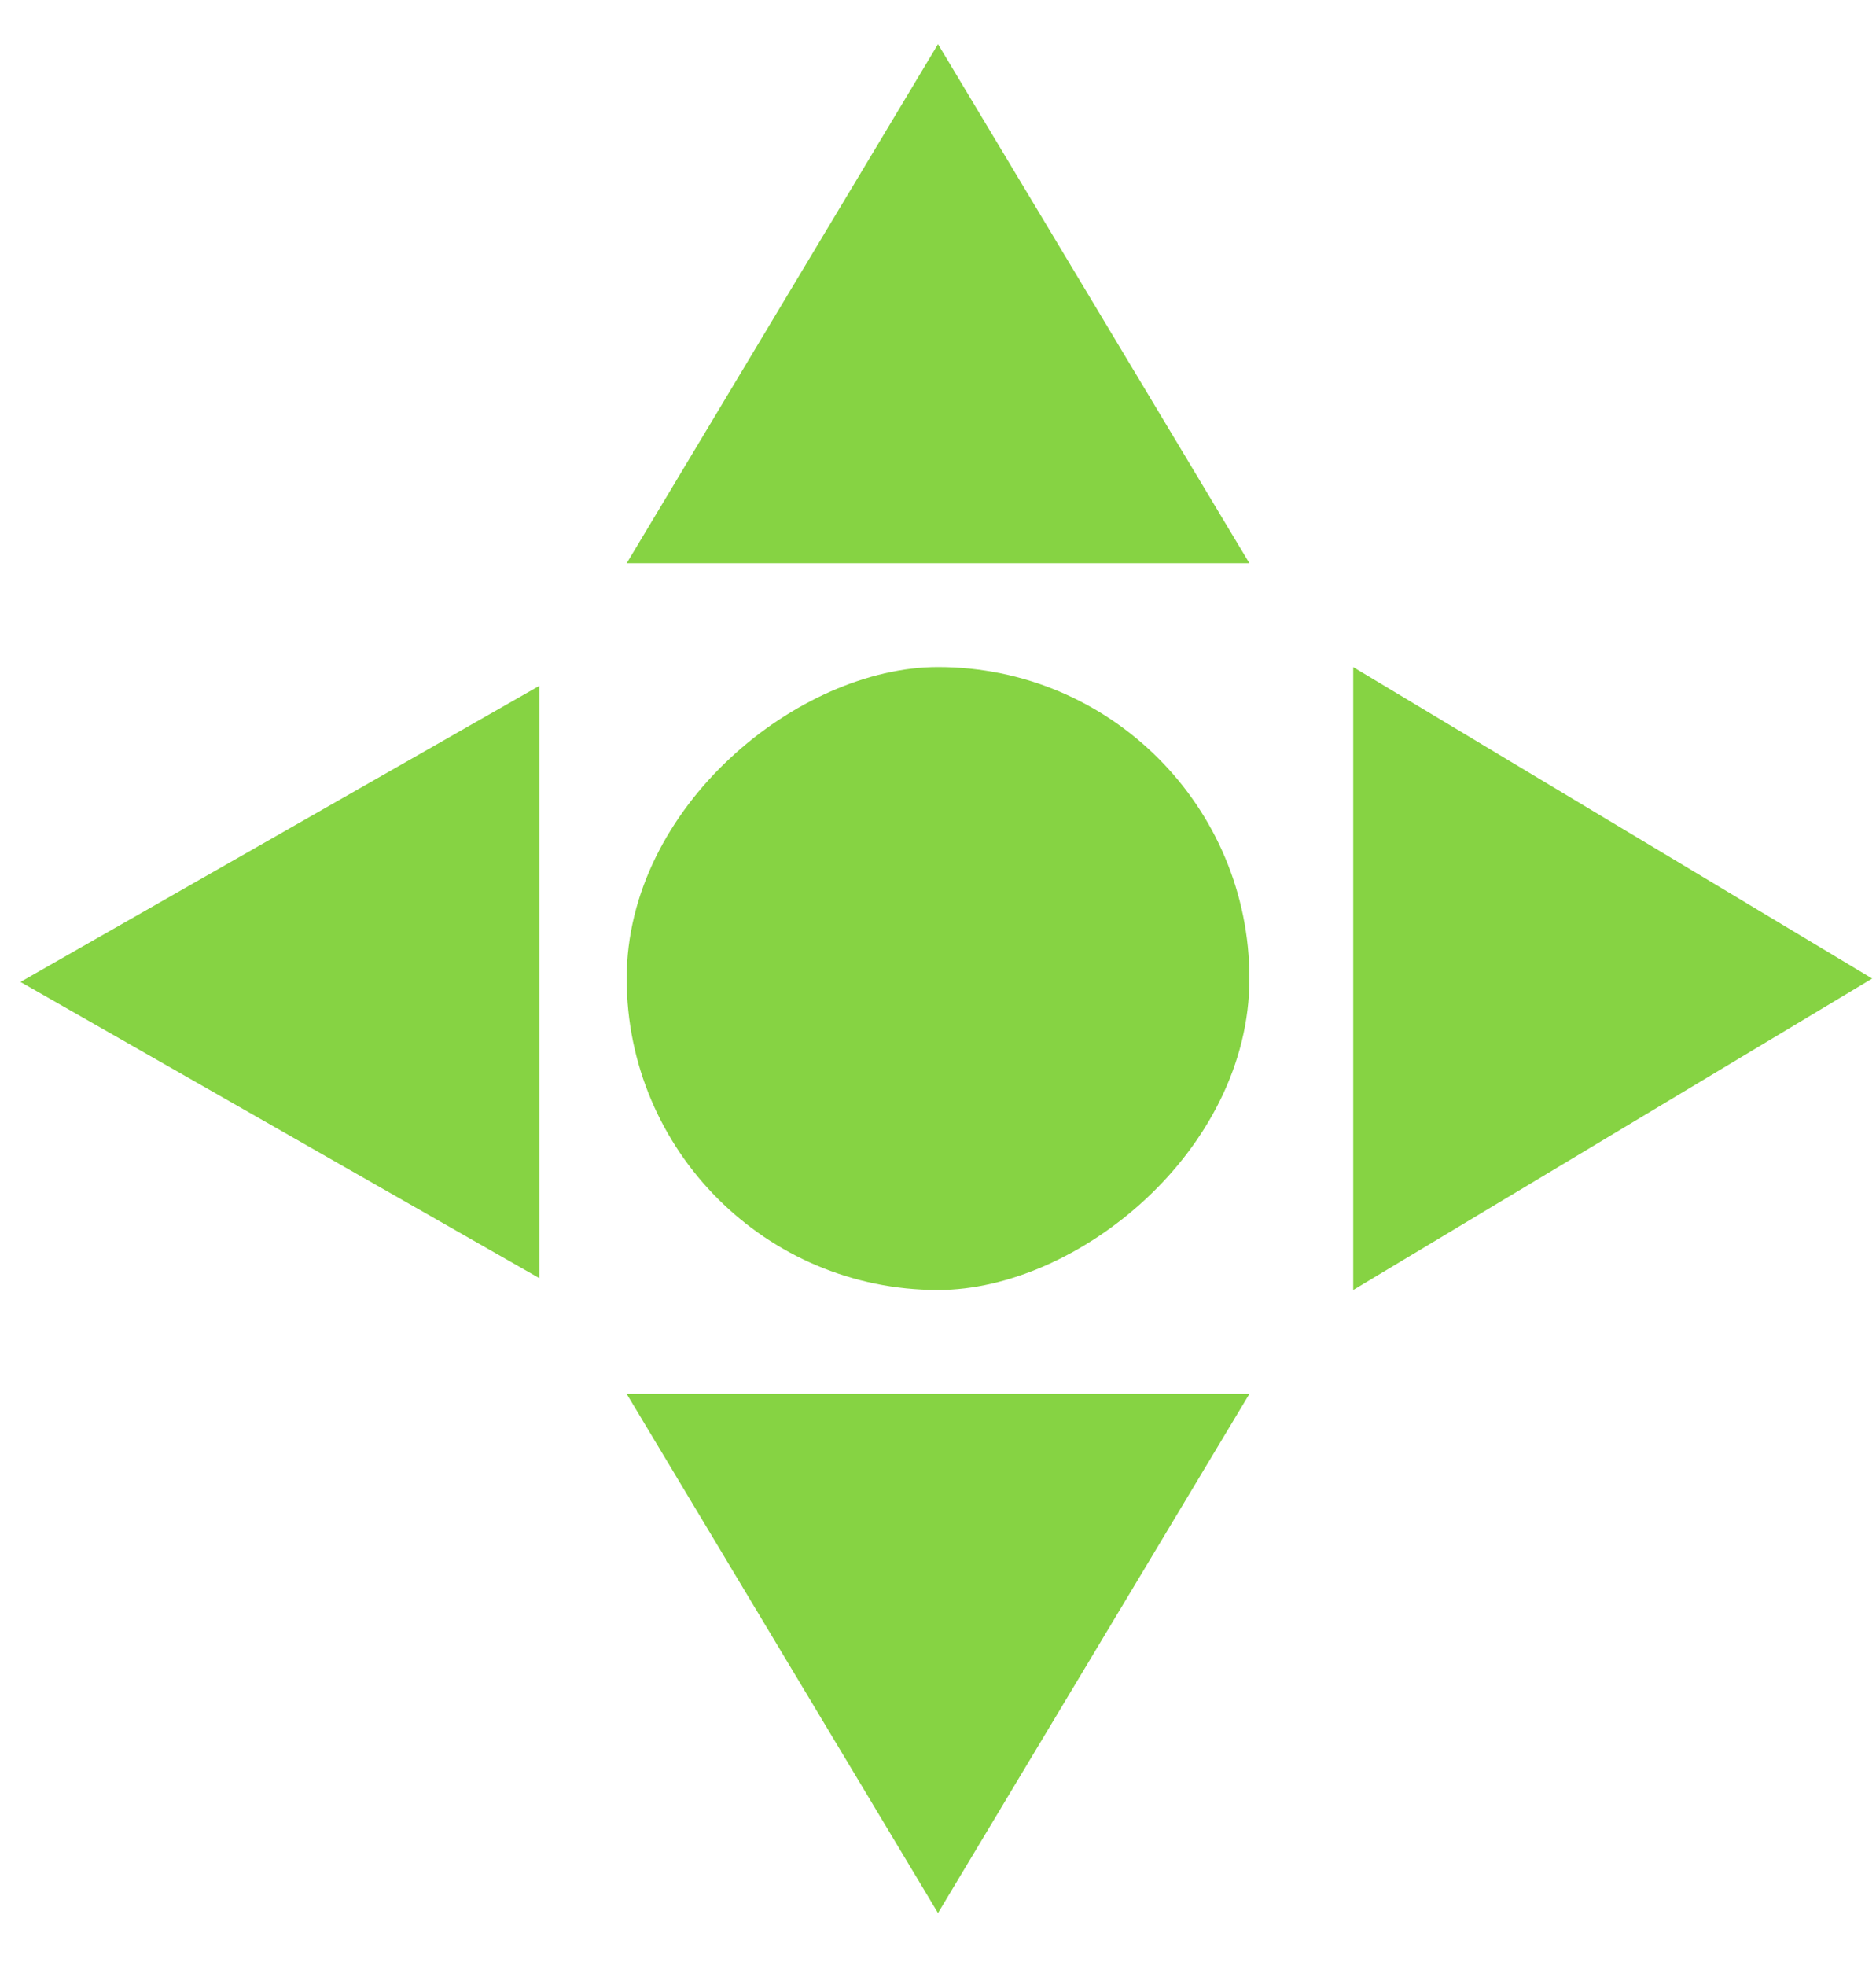<?xml version="1.0" encoding="UTF-8"?>
<svg xmlns="http://www.w3.org/2000/svg" width="21" height="22" viewBox="0 0 21 22" fill="none">
  <path d="M10.5 0.494L13.986 6.303H7.015L10.5 0.494Z" fill="#86D343"></path>
  <path d="M10.5 21.407L13.986 15.597H7.015L10.5 21.407Z" fill="#86D343"></path>
  <path d="M20.957 10.95L15.148 7.465V14.435L20.957 10.95Z" fill="#86D343"></path>
  <path d="M0.229 10.988L6.038 7.674L6.038 14.303L0.229 10.988Z" fill="#86D343"></path>
  <rect x="7.015" y="14.435" width="6.971" height="6.971" rx="3.485" transform="rotate(-90 7.015 14.435)" fill="#86D343"></rect>
</svg>
